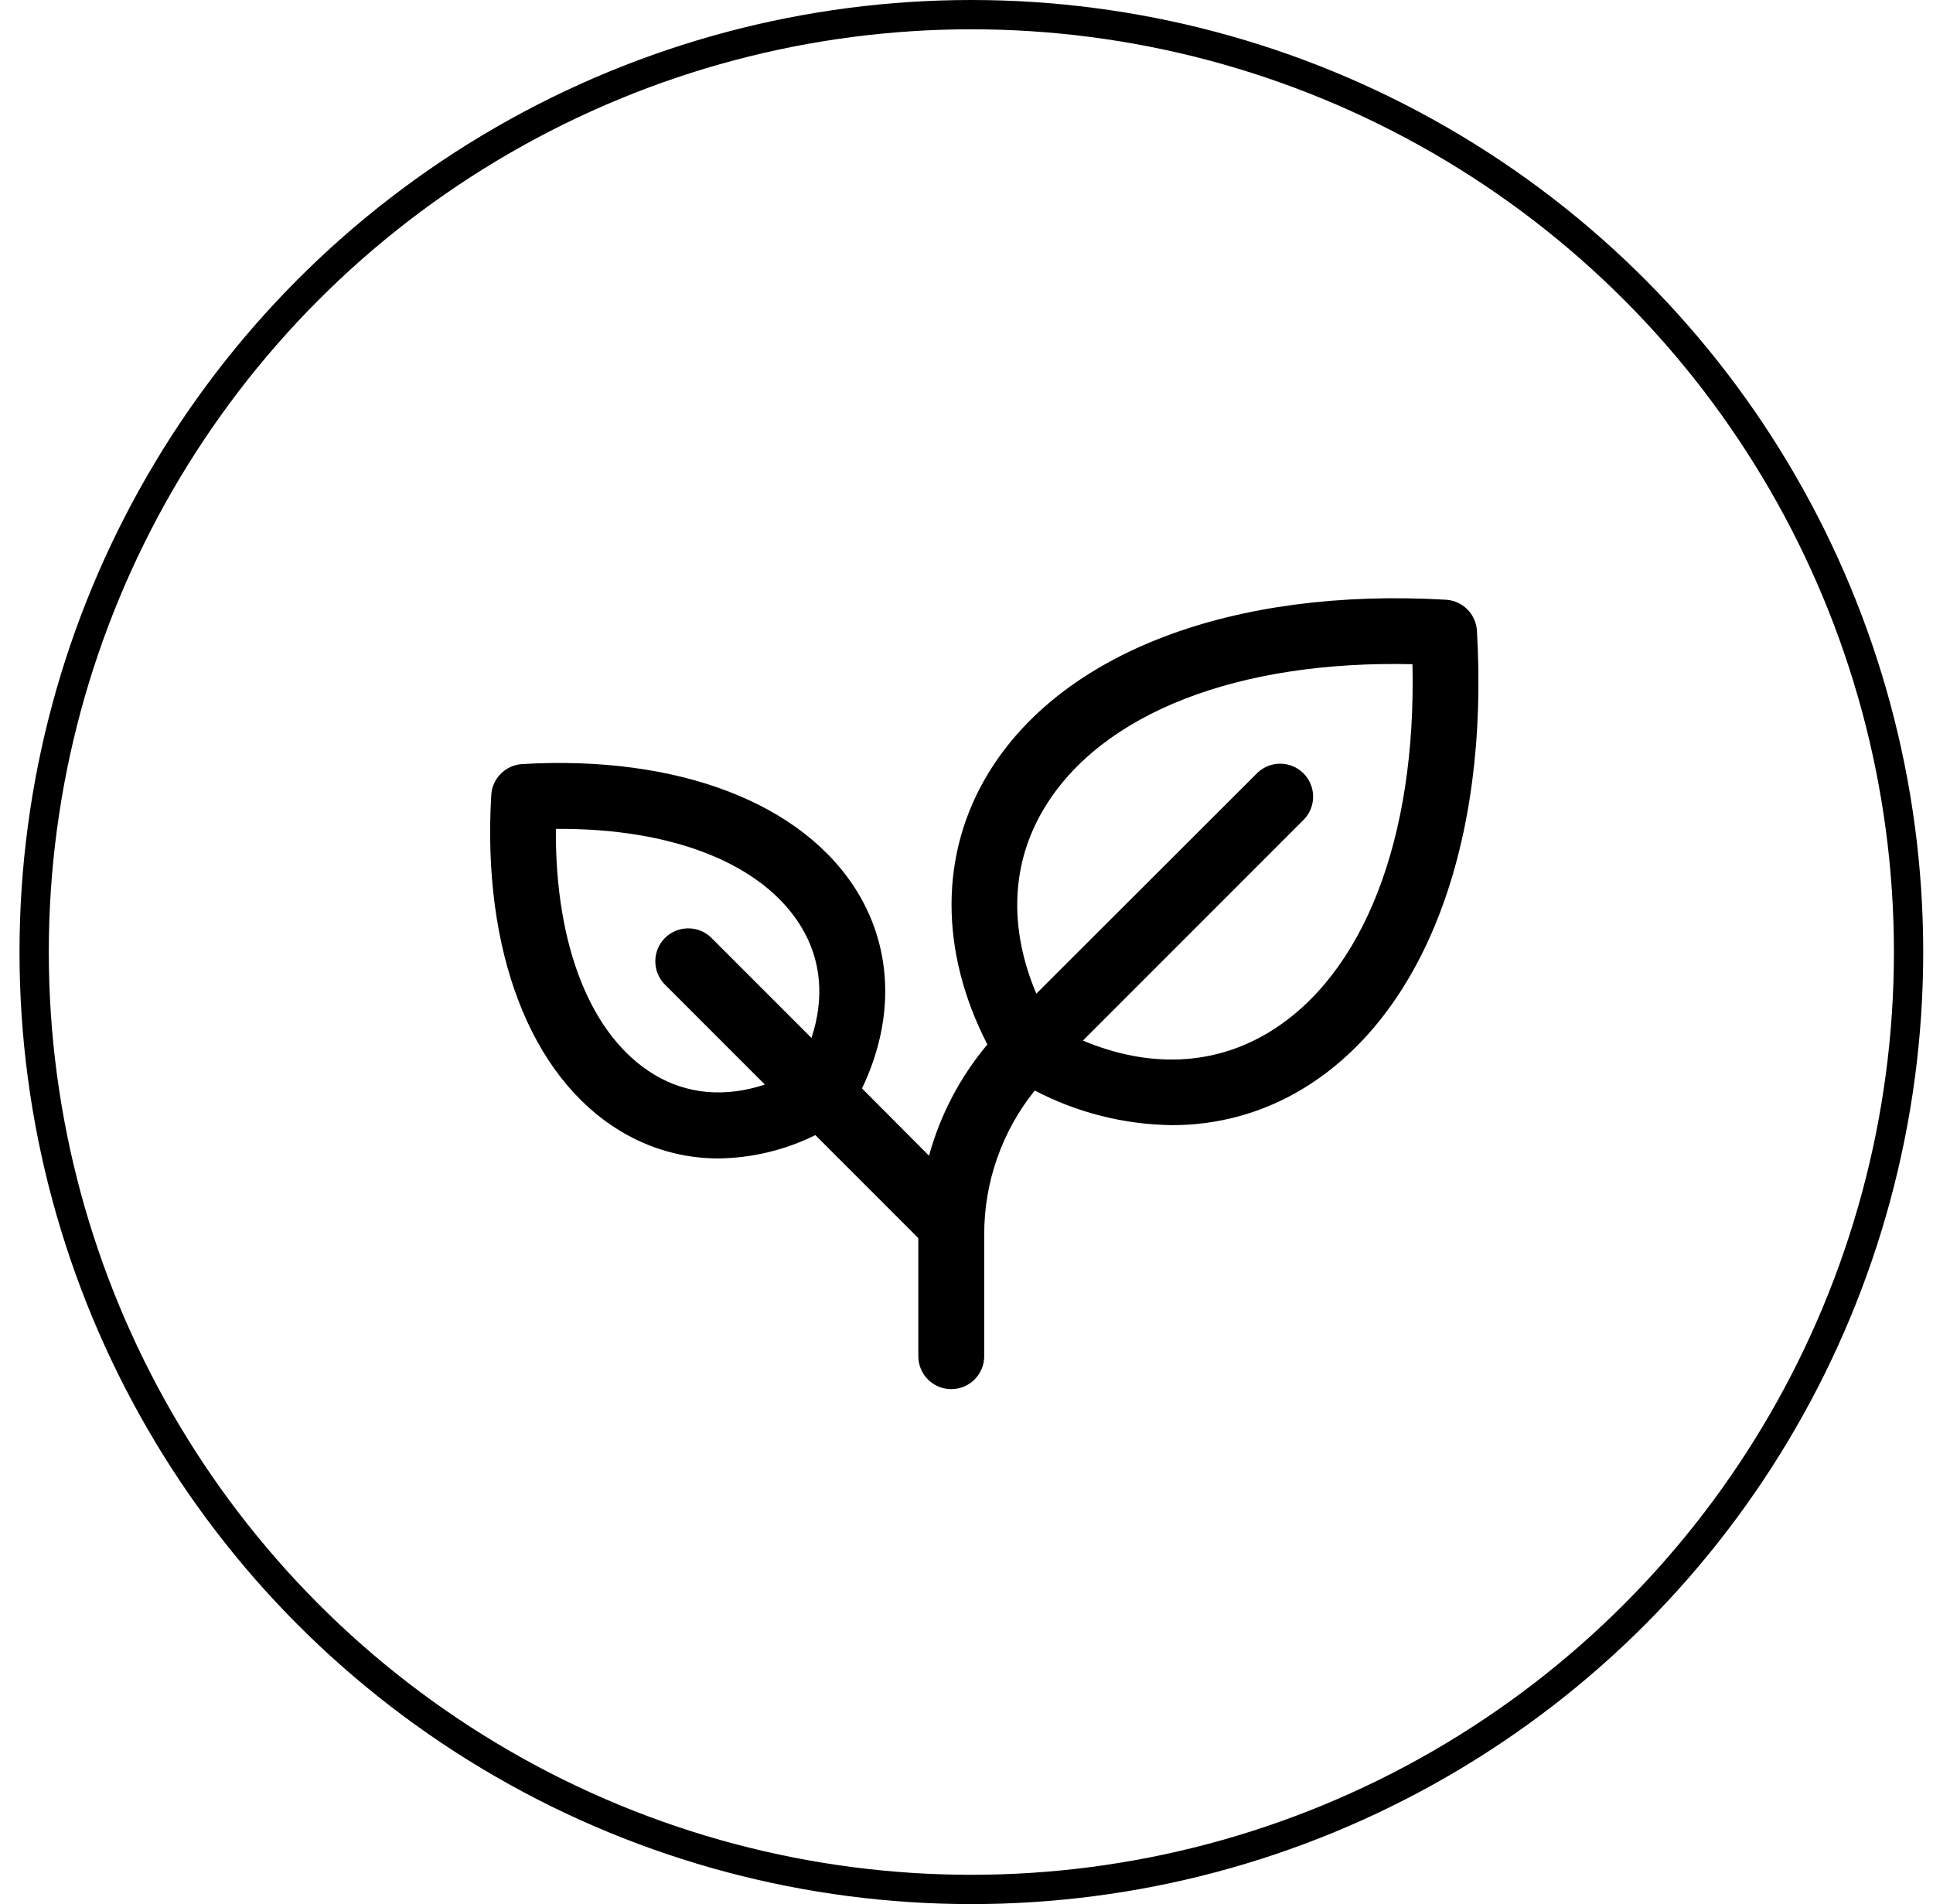 <svg xmlns="http://www.w3.org/2000/svg" fill="none" viewBox="0 0 66 65" height="65" width="66">
<circle stroke="black" r="32" cy="32.5" cx="33.166"></circle>
<path fill="black" d="M50.428 21.531C50.412 21.256 50.295 20.996 50.1 20.801C49.905 20.606 49.645 20.489 49.37 20.473C42.091 20.052 36.247 22.265 33.736 26.411C32.076 29.151 32.079 32.48 33.713 35.655C32.783 36.763 32.103 38.058 31.72 39.452L29.432 37.156C30.532 34.859 30.49 32.466 29.292 30.477C27.436 27.413 23.151 25.771 17.831 26.083C17.556 26.099 17.296 26.216 17.101 26.41C16.906 26.605 16.789 26.865 16.773 27.14C16.46 32.46 18.104 36.745 21.168 38.601C22.179 39.219 23.341 39.546 24.526 39.546C25.676 39.532 26.808 39.26 27.839 38.749L31.355 42.265V46.296C31.355 46.595 31.473 46.881 31.684 47.092C31.895 47.303 32.181 47.421 32.48 47.421C32.778 47.421 33.064 47.303 33.275 47.092C33.486 46.881 33.605 46.595 33.605 46.296V42.149C33.6 40.36 34.209 38.622 35.33 37.227C36.777 37.984 38.382 38.388 40.014 38.409C41.593 38.414 43.142 37.983 44.49 37.163C48.636 34.654 50.855 28.81 50.428 21.531ZM22.328 36.678C20.171 35.371 18.95 32.279 18.98 28.296C22.962 28.263 26.055 29.487 27.361 31.645C28.043 32.77 28.154 34.082 27.707 35.433L24.274 32C24.062 31.798 23.778 31.687 23.485 31.691C23.192 31.695 22.911 31.813 22.704 32.02C22.496 32.228 22.378 32.508 22.375 32.802C22.371 33.095 22.482 33.378 22.684 33.591L26.116 37.023C24.765 37.471 23.454 37.36 22.328 36.678ZM43.325 35.24C41.44 36.381 39.225 36.468 36.975 35.522L44.526 27.97C44.728 27.757 44.839 27.474 44.835 27.181C44.831 26.887 44.713 26.607 44.506 26.4C44.298 26.192 44.018 26.074 43.724 26.07C43.431 26.067 43.148 26.178 42.935 26.38L35.384 33.921C34.433 31.671 34.519 29.455 35.665 27.572C37.625 24.338 42.274 22.535 48.227 22.674C48.362 28.625 46.562 33.28 43.325 35.24Z"></path>
</svg>
